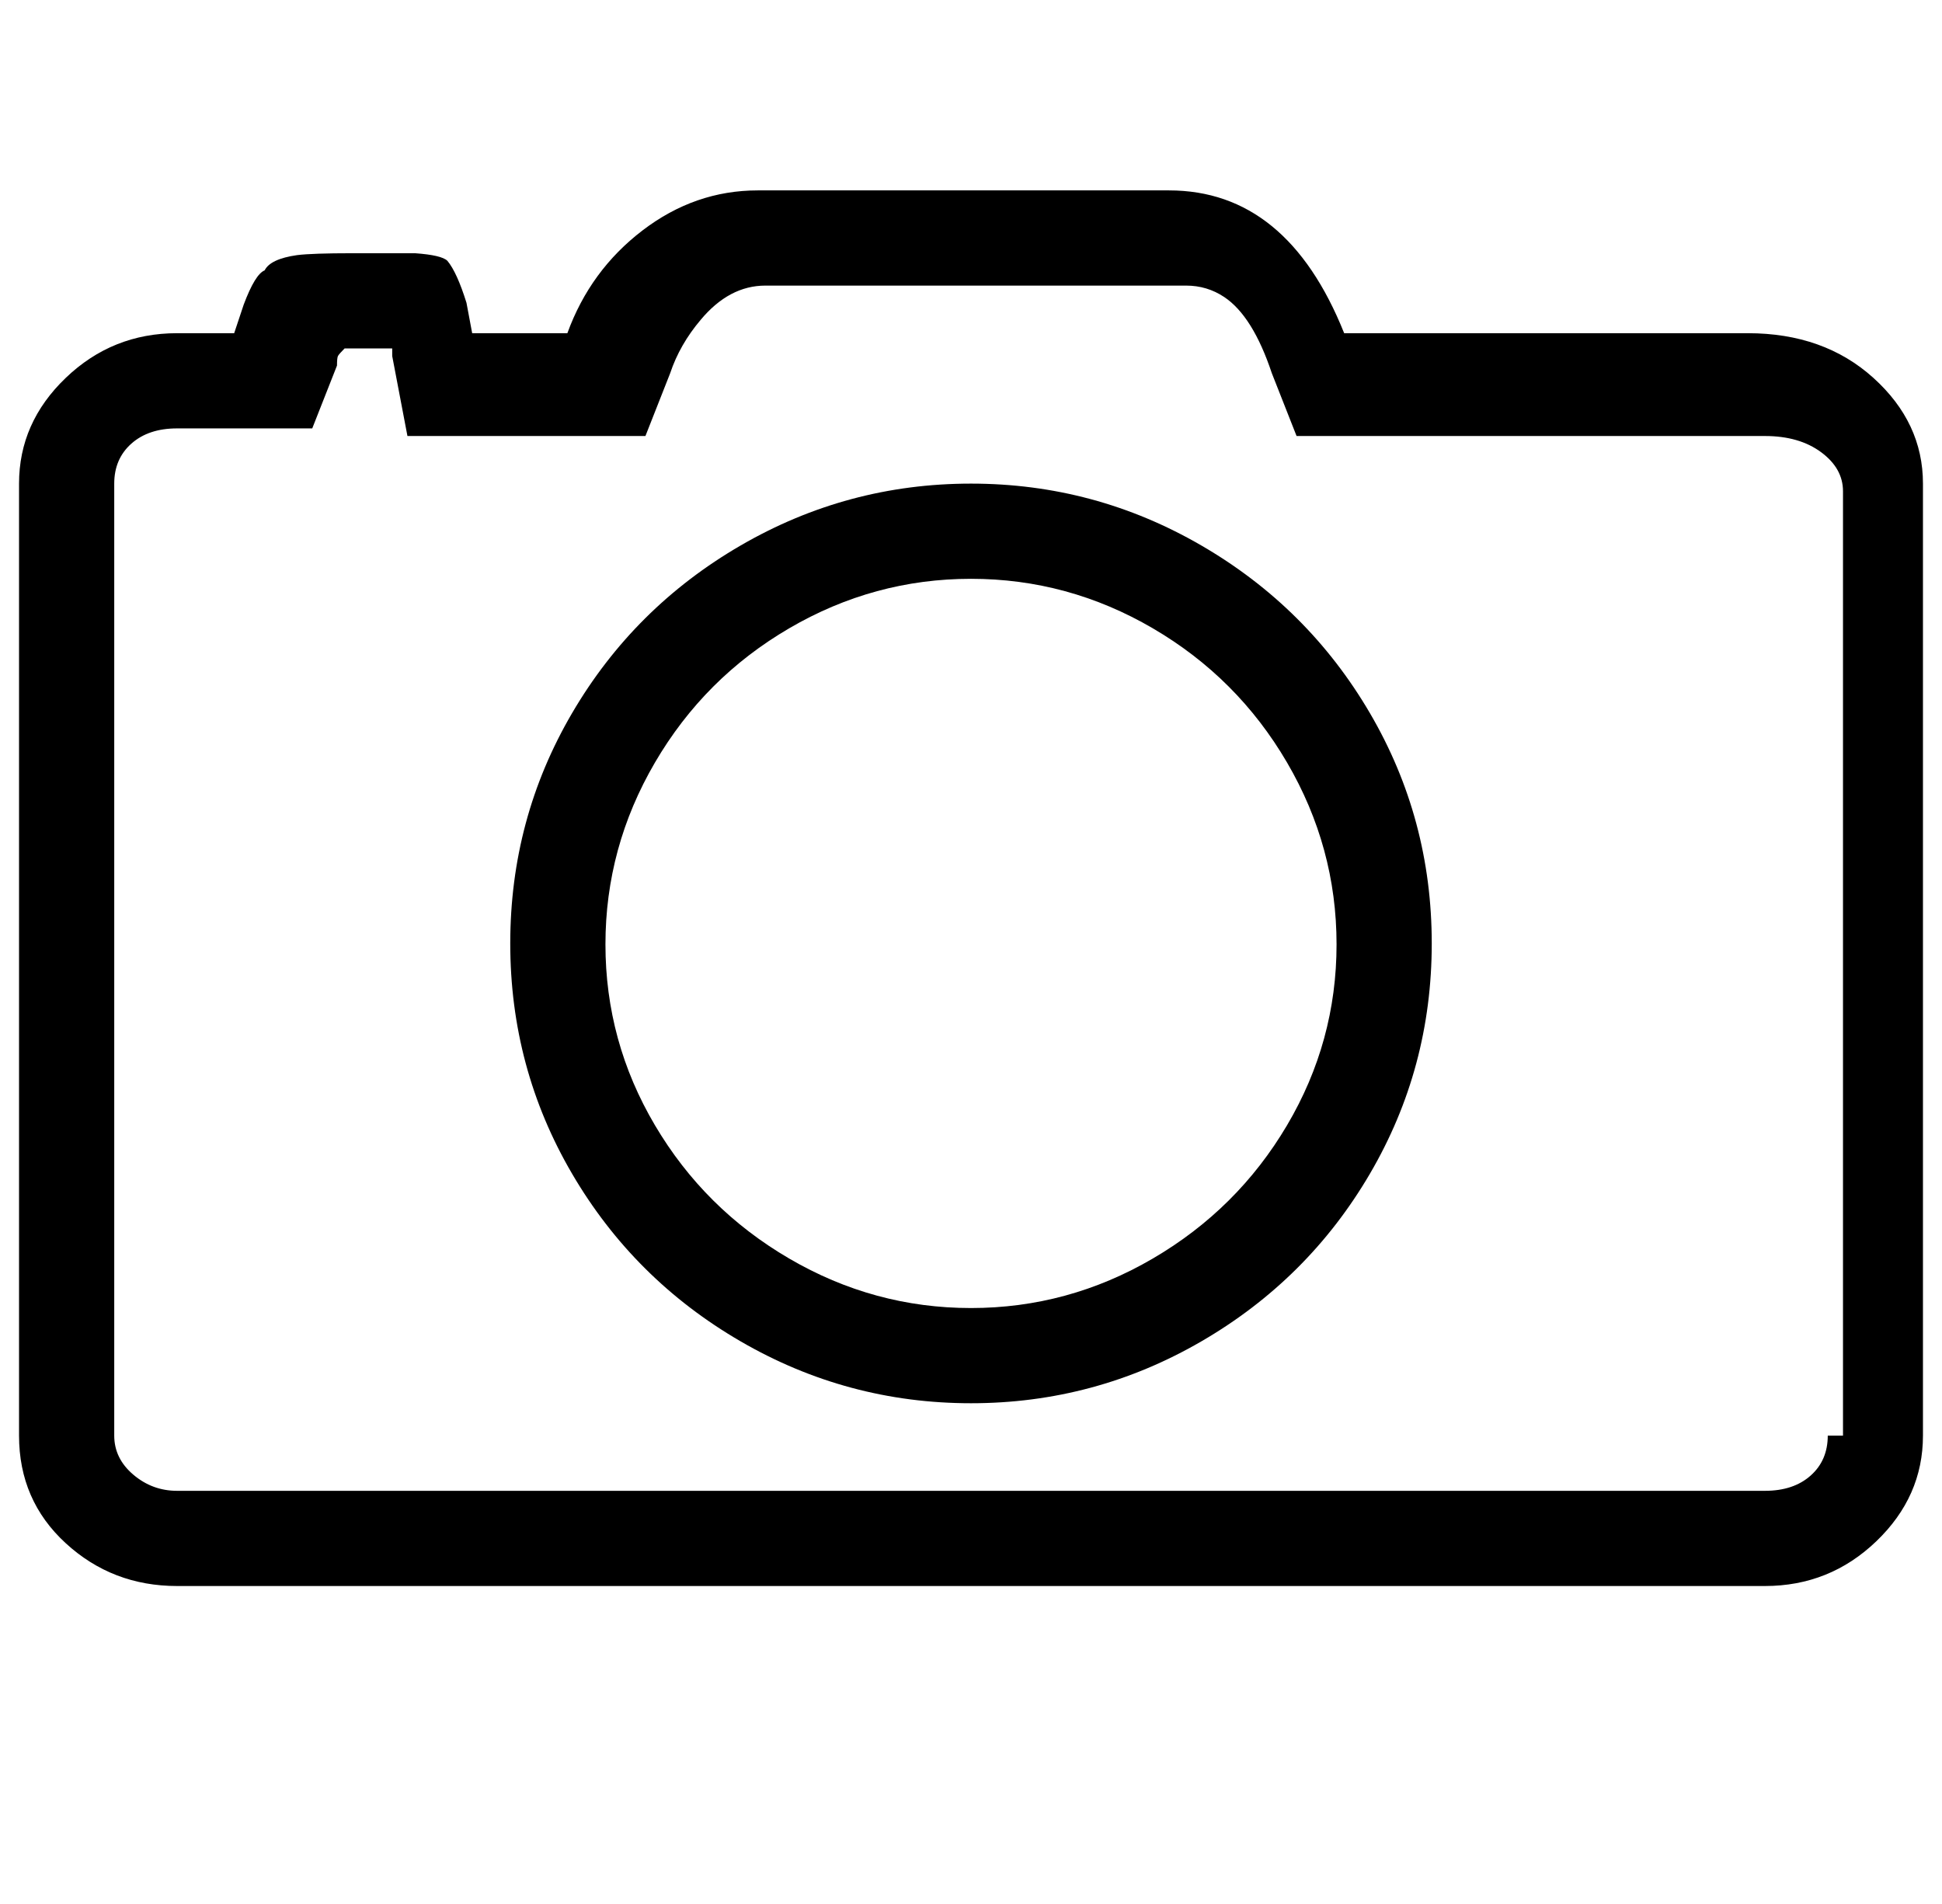 <?xml version="1.0" standalone="no"?>
<!DOCTYPE svg PUBLIC "-//W3C//DTD SVG 1.1//EN" "http://www.w3.org/Graphics/SVG/1.1/DTD/svg11.dtd" >
<svg xmlns="http://www.w3.org/2000/svg" xmlns:xlink="http://www.w3.org/1999/xlink" version="1.1" viewBox="-10 0 1020 1000">
   <path fill="currentColor"
d="M500 254q-65 0 -121 32.5t-88.5 88t-32.5 121t32.5 121t88.5 88t121 32.5t121 -32.5t88.5 -88t32.5 -121t-32.5 -121t-88.5 -88t-121 -32.5zM500 687q-51 0 -95.5 -26t-70.5 -70t-26 -95t26 -95.5t70.5 -70.5t95.5 -26t95.5 26t70.5 70.5t26 95.5t-26 95t-70.5 70
t-95.5 26zM908 175h-212q-30 -75 -92 -75h-216q-33 0 -60.5 21t-39.5 54h-50l-3 -16q-5 -16 -10 -22q-3 -3 -17 -4h-33q-21 0 -29 1q-14 2 -17 8q-5 2 -11 18l-5 15h-30q-34 0 -58.5 23.5t-24.5 55.5v500q0 34 24.5 56.5t58.5 22.5h834q34 0 58.5 -23.5t24.5 -55.5v-500
q0 -32 -26 -55.5t-66 -23.5zM958 754h-8q0 13 -9 21t-24 8h-834q-13 0 -23 -8.5t-10 -20.5v-500q0 -13 9 -21t24 -8h71l13 -33q0 -4 0.5 -5t3.5 -4h25v4l8 42h125l13 -33q5 -15 16 -28q15 -18 34 -18h221q11 0 20 6q15 10 25 40l13 33h246q18 0 29.5 8.5t11.5 20.5v496z" />
</svg>
